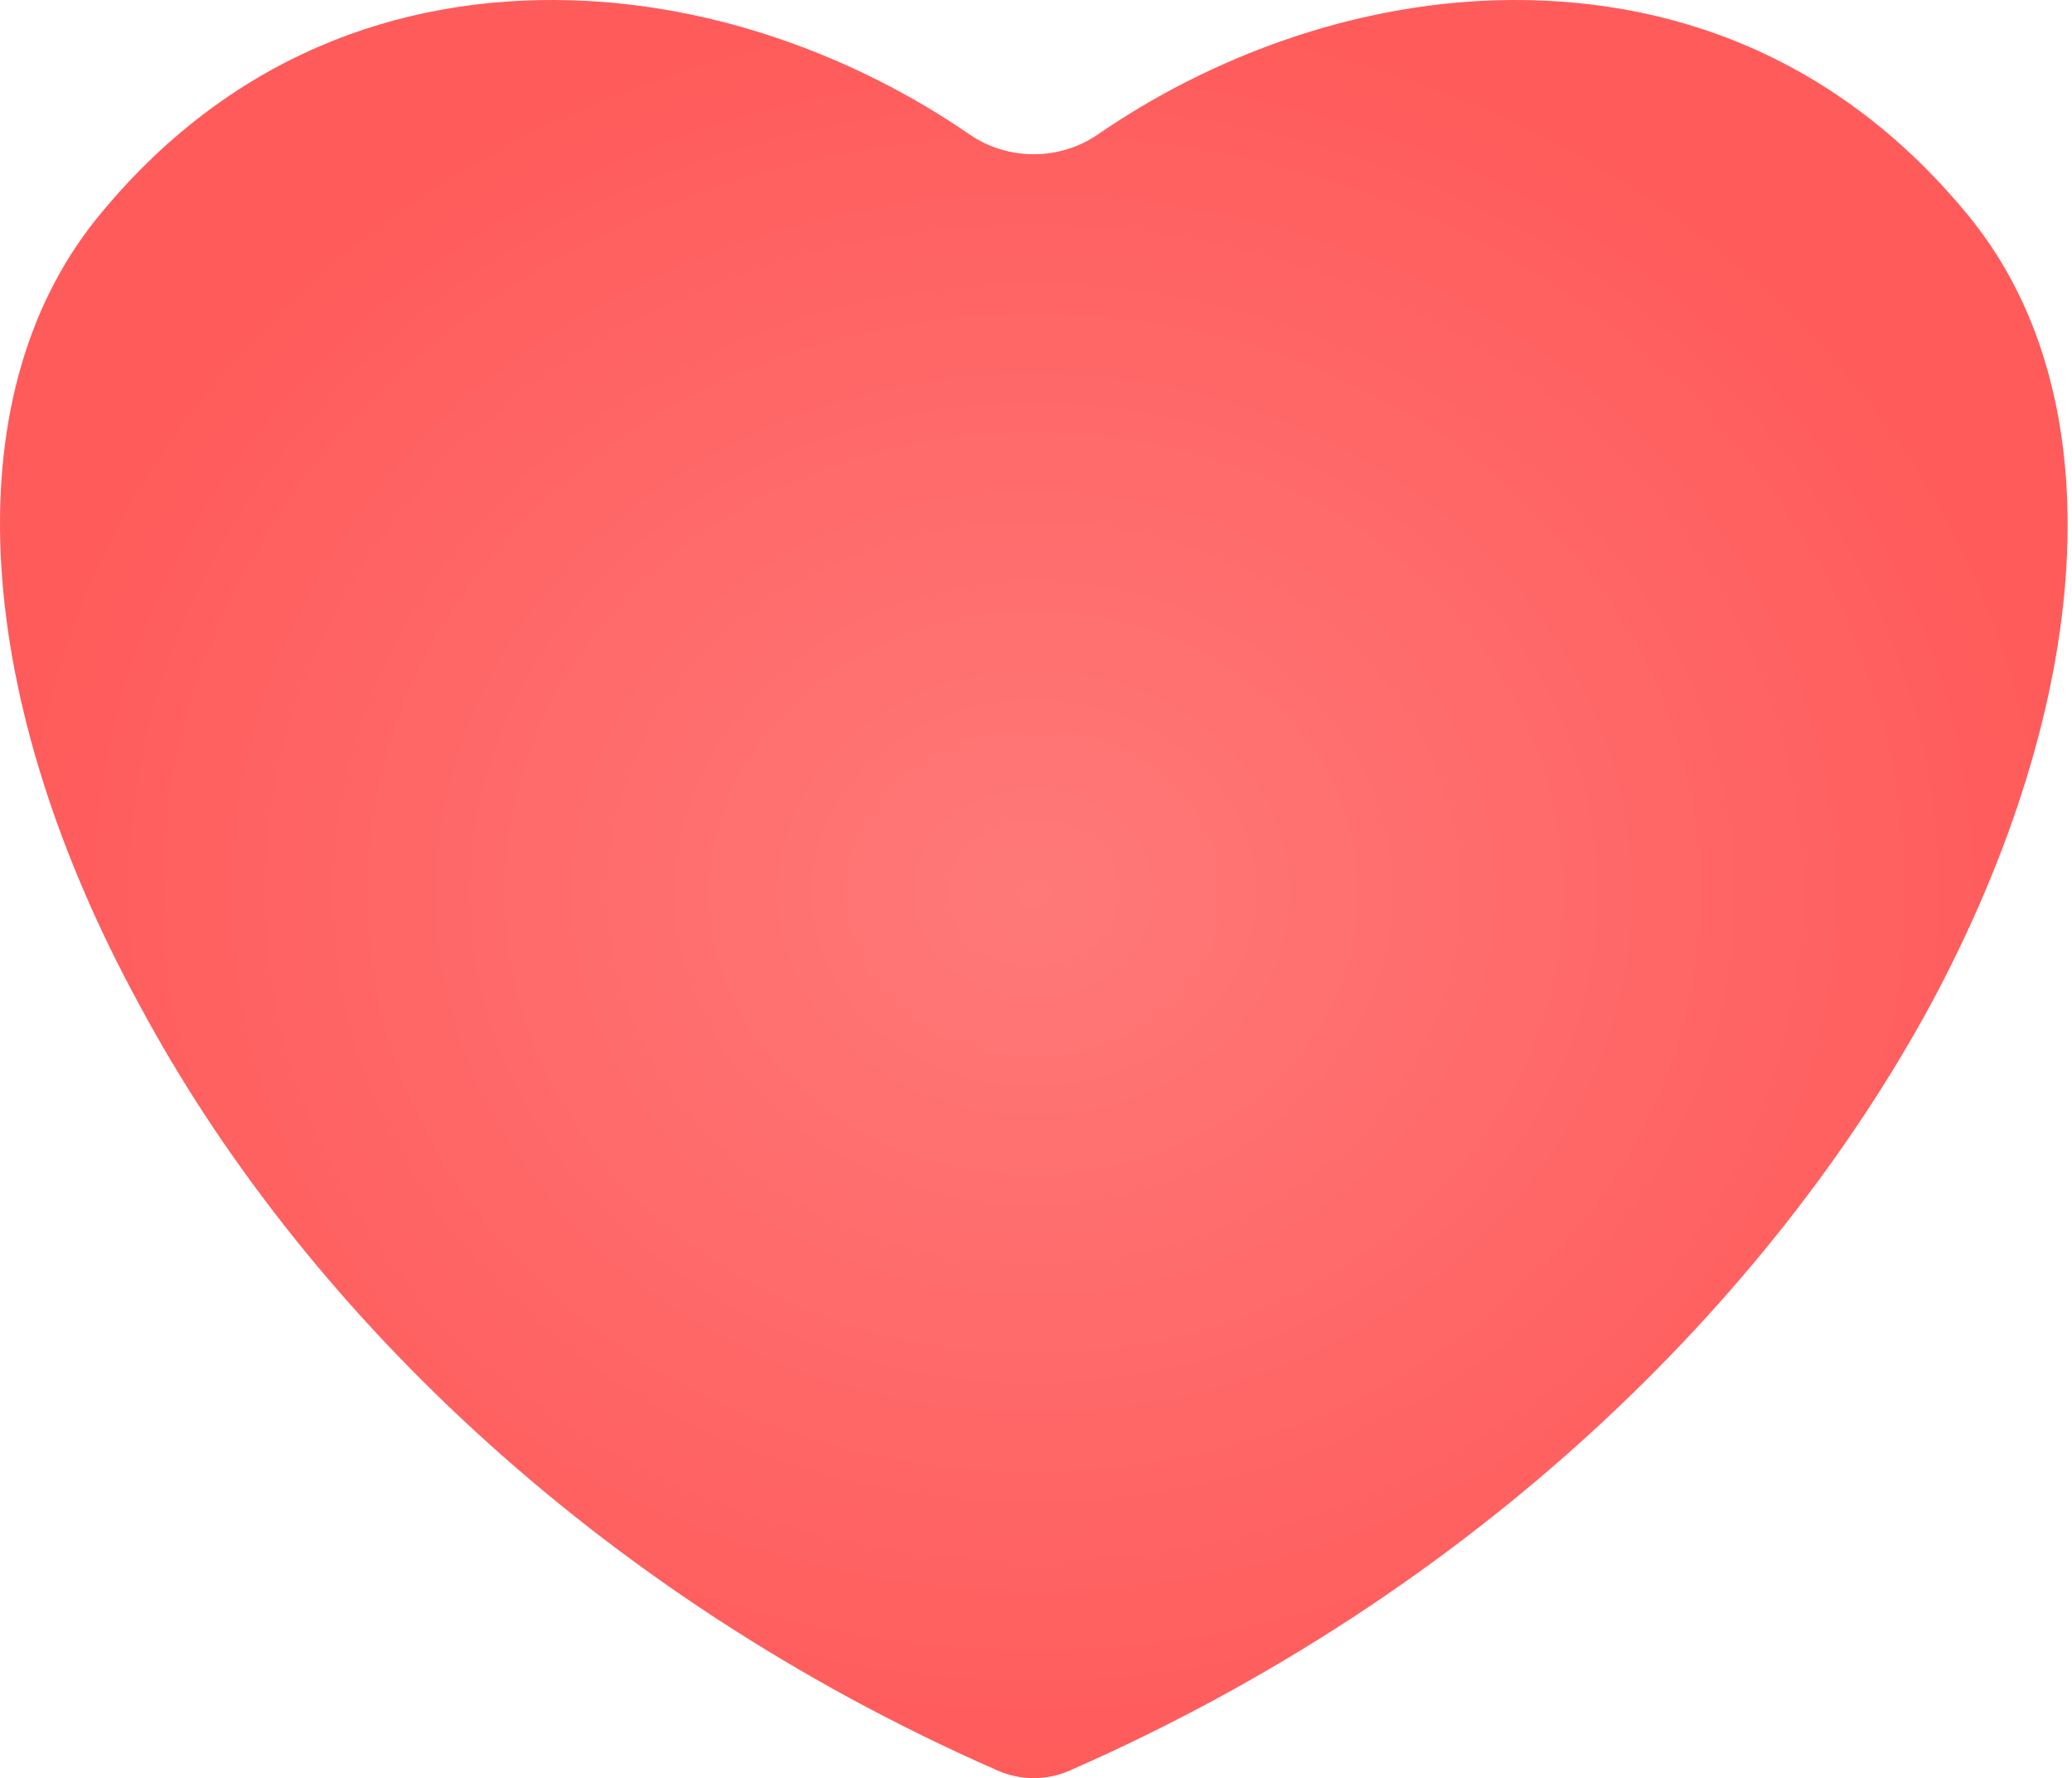 <?xml version="1.0" encoding="UTF-8"?> <svg xmlns="http://www.w3.org/2000/svg" width="155" height="133" viewBox="0 0 155 133" fill="none"> <path d="M74.644 132.437C76.355 133.188 78.303 133.188 80.013 132.437C110.356 119.136 132.376 97.288 144.411 75.173C156.607 52.505 158.323 29.931 147.46 16.387C137.646 4.254 124.877 -0.355 111.918 0.021C101.116 0.335 90.58 4.242 82.129 10.055C79.259 12.03 75.399 12.03 72.528 10.055C64.077 4.242 53.541 0.335 42.74 0.021C29.781 -0.355 17.012 4.254 7.198 16.387C-3.665 29.931 -1.95 52.505 10.437 75.173C22.287 97.288 44.301 119.136 74.644 132.437Z" fill="url(#paint0_radial_4_283)"></path> <defs> <radialGradient id="paint0_radial_4_283" cx="0" cy="0" r="1" gradientUnits="userSpaceOnUse" gradientTransform="translate(77.337 66.791) rotate(90) scale(66.791 77.337)"> <stop stop-color="#FF7979"></stop> <stop offset="1" stop-color="#FF5B5B"></stop> </radialGradient> </defs> </svg> 